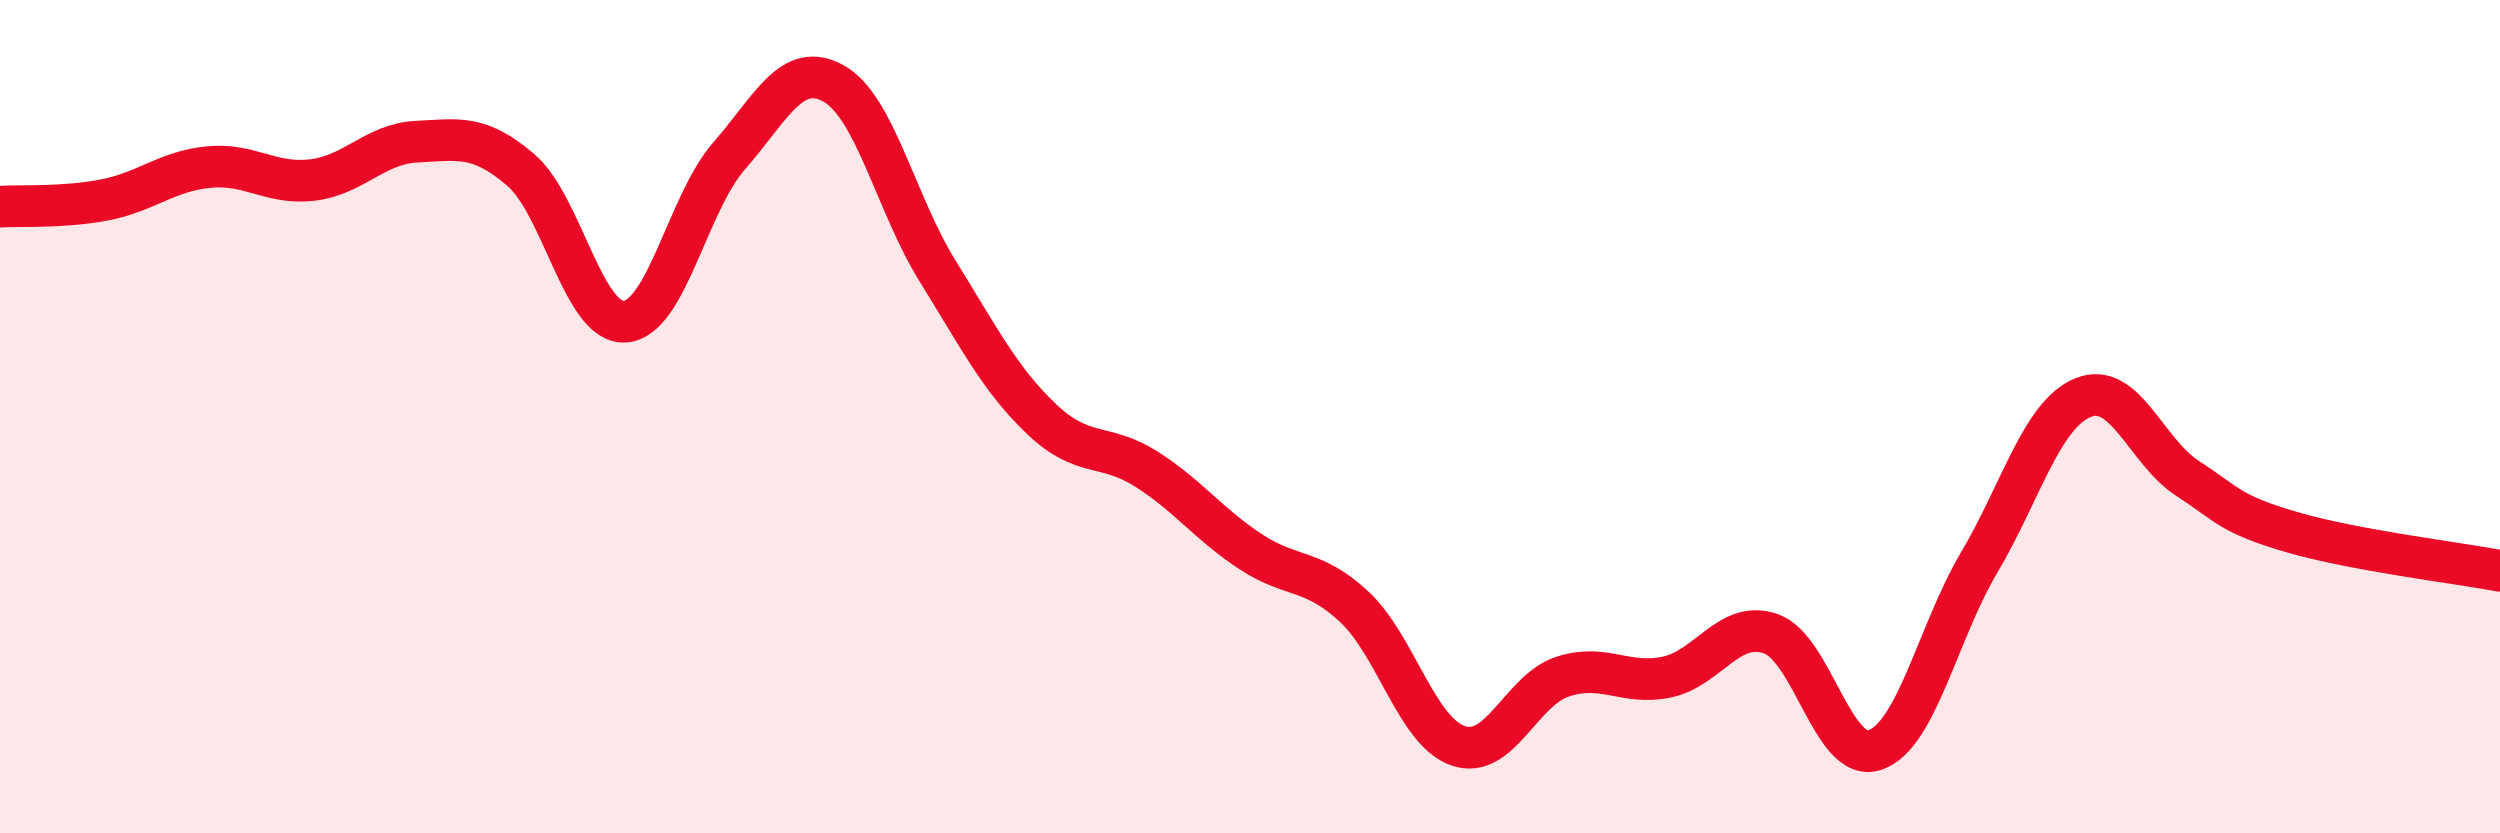 
    <svg width="60" height="20" viewBox="0 0 60 20" xmlns="http://www.w3.org/2000/svg">
      <path
        d="M 0,4.96 C 0.5,4.93 1.5,4.99 2.5,4.8 C 3.5,4.61 4,4.11 5,4.01 C 6,3.91 6.5,4.44 7.5,4.32 C 8.5,4.2 9,3.45 10,3.4 C 11,3.35 11.5,3.22 12.5,4.08 C 13.5,4.94 14,7.79 15,7.72 C 16,7.65 16.5,4.88 17.5,3.74 C 18.5,2.6 19,1.45 20,2 C 21,2.55 21.5,4.89 22.5,6.5 C 23.5,8.11 24,9.11 25,10.06 C 26,11.01 26.5,10.62 27.5,11.25 C 28.5,11.88 29,12.57 30,13.23 C 31,13.89 31.5,13.63 32.5,14.56 C 33.5,15.49 34,17.56 35,17.9 C 36,18.24 36.5,16.57 37.5,16.24 C 38.5,15.91 39,16.46 40,16.25 C 41,16.04 41.5,14.86 42.5,15.21 C 43.5,15.56 44,18.34 45,18 C 46,17.66 46.5,15.19 47.5,13.5 C 48.5,11.81 49,9.94 50,9.54 C 51,9.14 51.5,10.83 52.5,11.48 C 53.5,12.13 53.5,12.33 55,12.77 C 56.5,13.21 59,13.51 60,13.7L60 20L0 20Z"
        fill="#EB0A25"
        opacity="0.1"
        stroke-linecap="round"
        stroke-linejoin="round"
      />
      <path
        d="M 0,4.96 C 0.5,4.93 1.5,4.99 2.5,4.8 C 3.5,4.61 4,4.11 5,4.01 C 6,3.91 6.5,4.44 7.5,4.32 C 8.5,4.2 9,3.45 10,3.4 C 11,3.35 11.5,3.22 12.5,4.08 C 13.5,4.94 14,7.79 15,7.72 C 16,7.65 16.5,4.88 17.5,3.74 C 18.5,2.6 19,1.45 20,2 C 21,2.55 21.5,4.89 22.5,6.5 C 23.5,8.11 24,9.11 25,10.06 C 26,11.01 26.5,10.62 27.5,11.25 C 28.5,11.88 29,12.57 30,13.23 C 31,13.89 31.5,13.63 32.5,14.56 C 33.5,15.49 34,17.56 35,17.9 C 36,18.24 36.5,16.57 37.5,16.24 C 38.5,15.91 39,16.46 40,16.25 C 41,16.04 41.5,14.86 42.5,15.21 C 43.5,15.56 44,18.34 45,18 C 46,17.66 46.5,15.19 47.5,13.5 C 48.5,11.81 49,9.94 50,9.54 C 51,9.14 51.5,10.83 52.5,11.48 C 53.5,12.13 53.5,12.33 55,12.77 C 56.5,13.21 59,13.51 60,13.7"
        stroke="#EB0A25"
        stroke-width="1"
        fill="none"
        stroke-linecap="round"
        stroke-linejoin="round"
      />
    </svg>
  